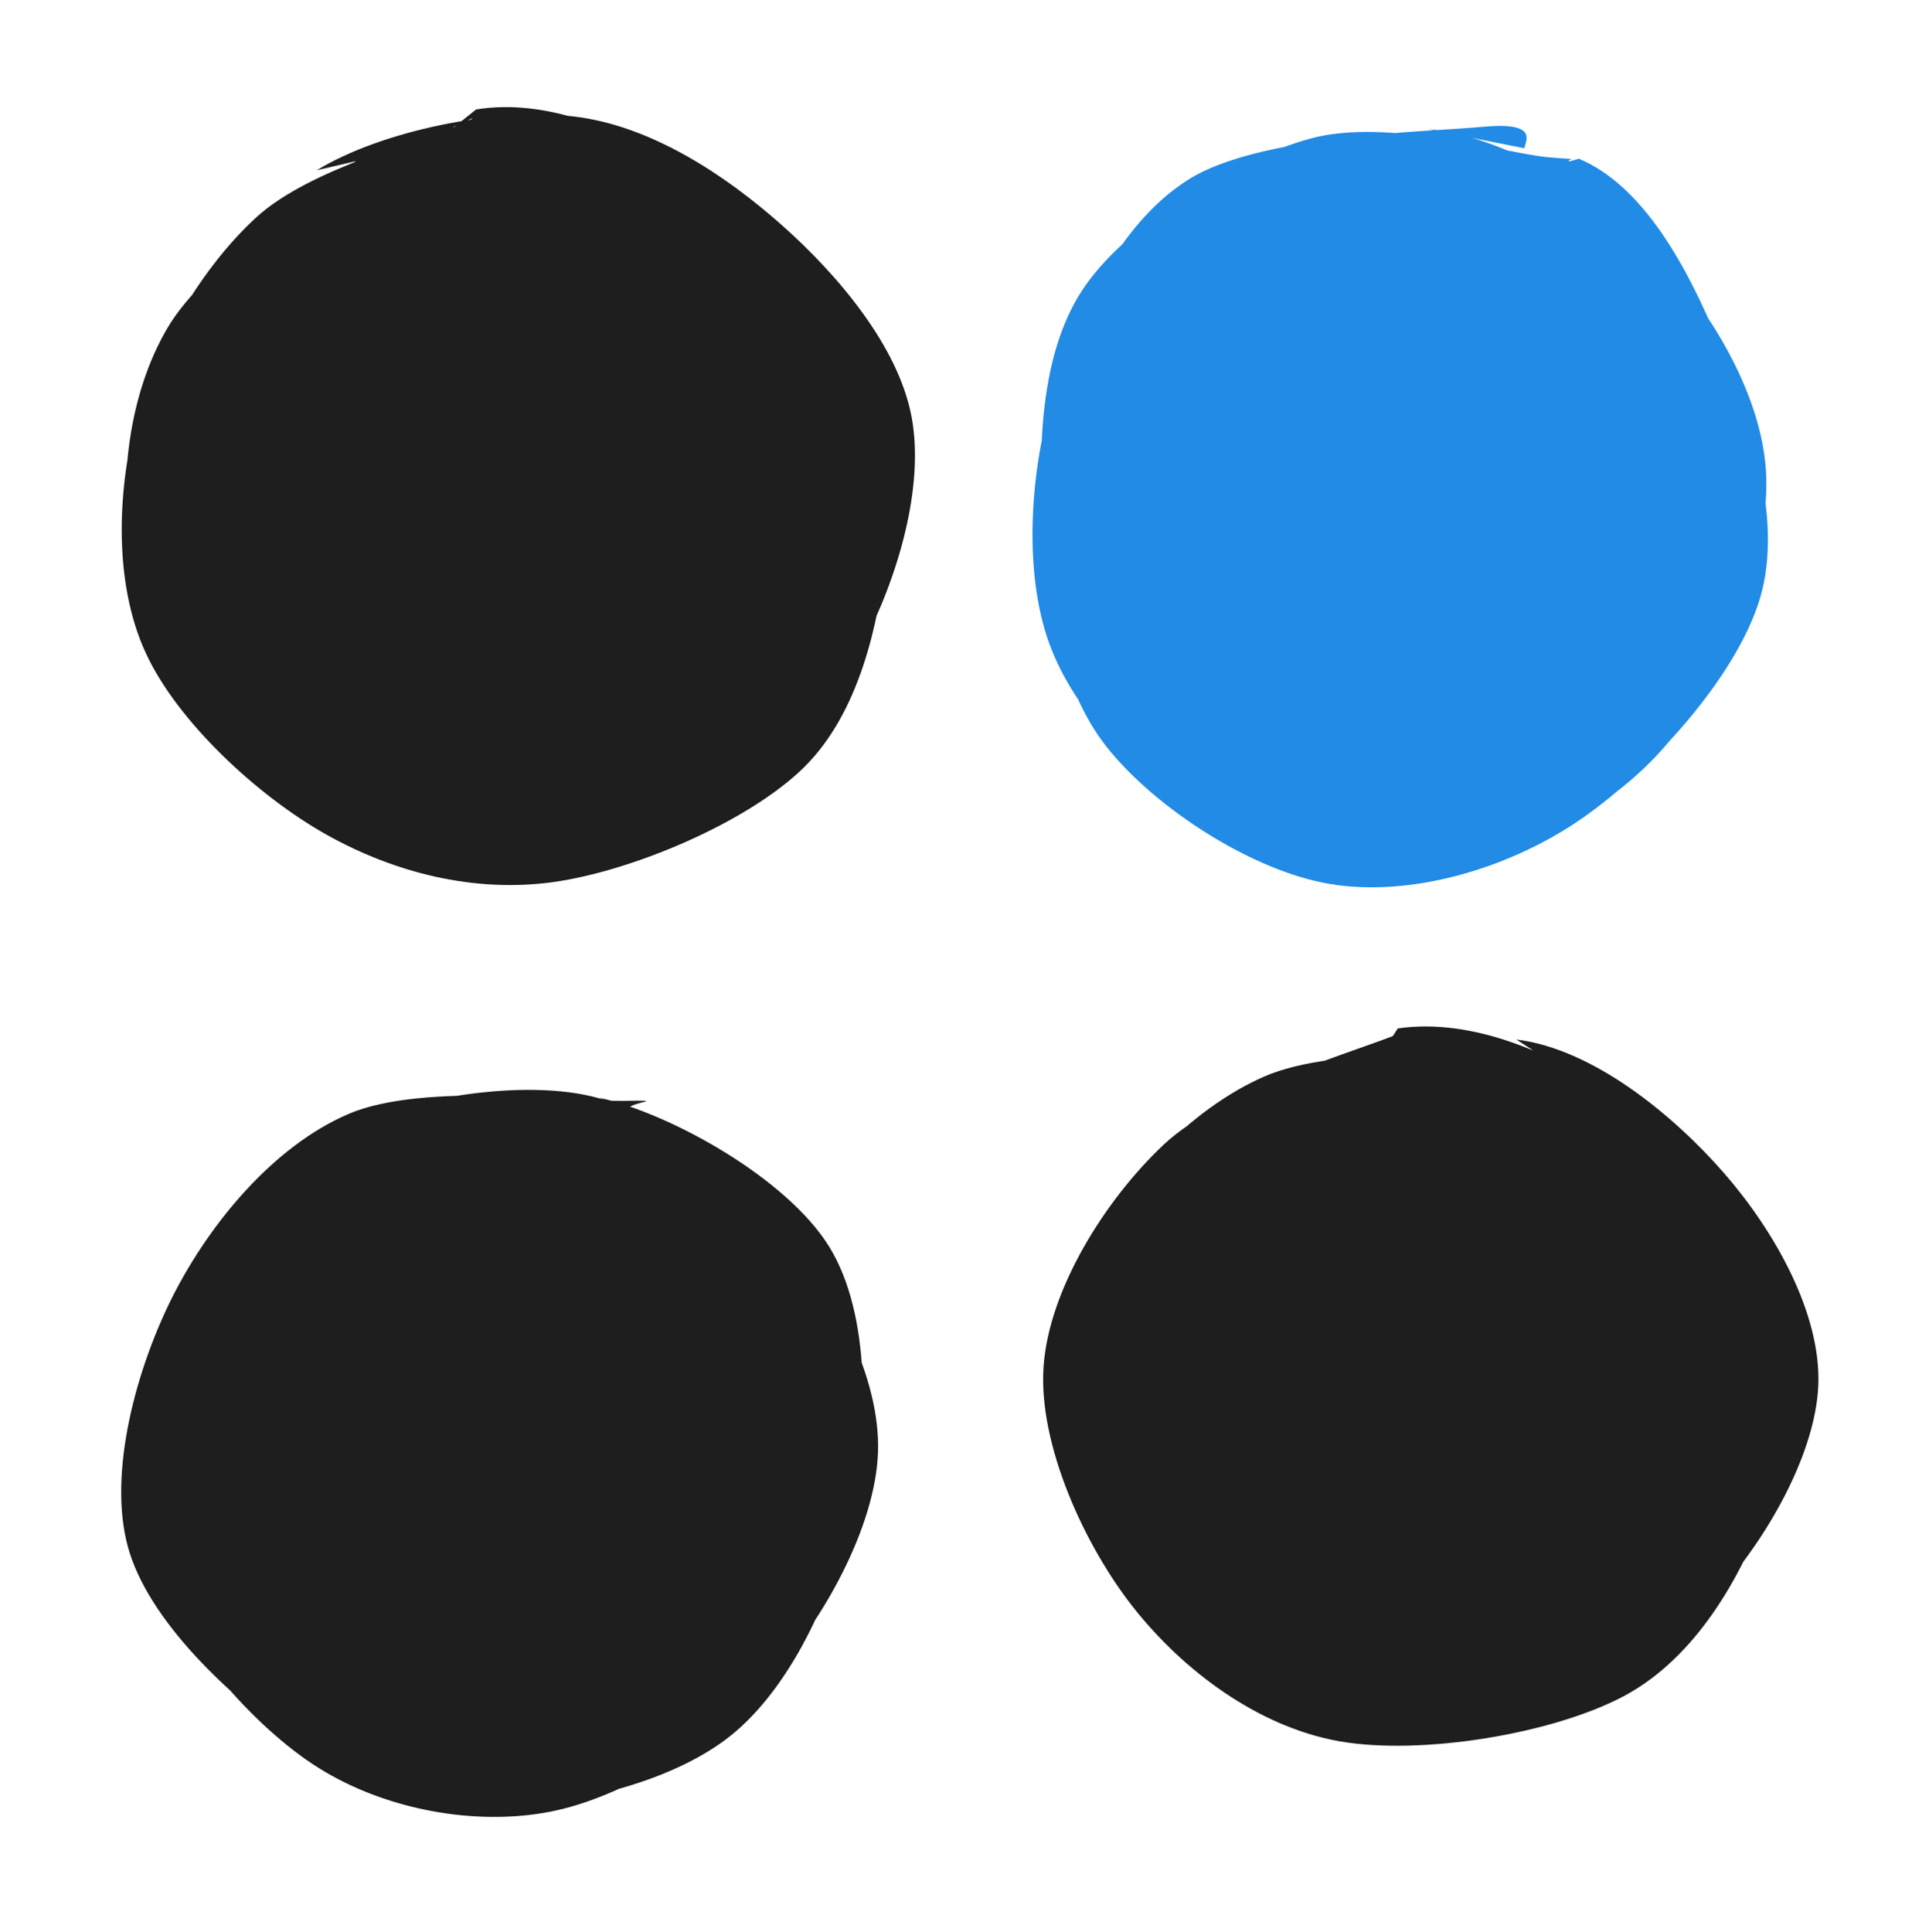 <svg version="1.1" xmlns="http://www.w3.org/2000/svg" viewBox="0 0 162.151 162.433" width="324.303" height="324.866"><!-- svg-source:excalidraw --><defs><style class="style-fonts">
      </style></defs><g stroke-linecap="round" transform="translate(10 10) rotate(0 33.222 31.587)"><path d="M16.63 4.31 C22.06 0.99, 31.72 -0.98, 38.23 -0.21 C44.75 0.56, 51.01 4.74, 55.74 8.94 C60.47 13.14, 65.5 19.11, 66.62 25 C67.74 30.9, 65.48 38.55, 62.46 44.31 C59.45 50.08, 54.01 56.37, 48.53 59.59 C43.05 62.81, 36.01 64.53, 29.59 63.61 C23.17 62.69, 14.77 58.52, 10.01 54.05 C5.24 49.59, 1.97 42.89, 0.98 36.82 C-0.02 30.75, 0.75 23.27, 4.04 17.63 C7.32 11.99, 17.27 5.52, 20.68 2.99 C24.09 0.47, 24.22 1.93, 24.49 2.48 M30.02 -0.8 C36.08 -1.77, 42.31 1.01, 47.61 4.28 C52.91 7.55, 59.01 13.44, 61.83 18.82 C64.65 24.2, 65.24 30.6, 64.53 36.55 C63.82 42.5, 62.24 49.91, 57.58 54.51 C52.91 59.1, 43.22 63.21, 36.52 64.15 C29.83 65.08, 23.11 63.35, 17.4 60.14 C11.69 56.93, 4.92 50.69, 2.25 44.89 C-0.42 39.1, -0.16 31.47, 1.4 25.36 C2.95 19.25, 7.02 12.38, 11.59 8.23 C16.15 4.07, 26.1 1.61, 28.78 0.42 C31.46 -0.76, 27.59 0.64, 27.65 1.1" stroke="none" stroke-width="0" fill="#1e1e1e"></path><path d="M18.03 3.78 C23.24 0.59, 31.1 -0.63, 37.47 0.36 C43.85 1.35, 51.39 5.38, 56.3 9.72 C61.21 14.06, 65.93 20.4, 66.93 26.4 C67.93 32.41, 65.55 40.29, 62.31 45.76 C59.06 51.23, 53.31 56.52, 47.47 59.23 C41.63 61.94, 33.44 62.91, 27.27 62.02 C21.11 61.13, 14.86 58.15, 10.47 53.89 C6.08 49.63, 2.15 42.66, 0.94 36.46 C-0.27 30.26, -0.59 22.63, 3.19 16.7 C6.97 10.77, 18.82 3.54, 23.63 0.86 C28.44 -1.81, 31.67 0.18, 32.05 0.64 M27.57 -0.82 C33.88 -2.52, 42.53 -1.11, 48.27 1.94 C54.02 4.99, 58.96 12.05, 62.04 17.48 C65.13 22.9, 67.49 28.34, 66.78 34.48 C66.07 40.62, 62.5 49.87, 57.77 54.33 C53.05 58.78, 44.69 60.1, 38.44 61.19 C32.18 62.29, 26.1 63.34, 20.26 60.88 C14.42 58.43, 6.96 51.92, 3.39 46.47 C-0.17 41.03, -2.18 34.16, -1.13 28.23 C-0.07 22.3, 4.77 15.56, 9.71 10.9 C14.65 6.23, 25.83 1.75, 28.51 0.22 C31.2 -1.32, 26.16 1.01, 25.82 1.69" stroke="transparent" stroke-width="4" fill="none"></path></g><g stroke-linecap="round" transform="translate(86.279 10.222) rotate(0 30.837 31.646)"><path d="M33.72 0.62 C39.93 1.2, 47.62 5.65, 52.36 10.42 C57.1 15.19, 61.69 22.53, 62.16 29.24 C62.62 35.95, 59.06 45.29, 55.16 50.66 C51.25 56.03, 45.19 60.08, 38.72 61.47 C32.26 62.85, 22.47 61.8, 16.37 58.96 C10.27 56.12, 4.5 50.36, 2.13 44.42 C-0.25 38.49, 0.21 29.95, 2.12 23.36 C4.03 16.77, 7.55 8.71, 13.59 4.89 C19.62 1.07, 33.62 0.89, 38.33 0.44 C43.04 0, 41.99 1.57, 41.85 2.24 M46.44 3.12 C51.89 5.4, 55.59 12.3, 58.13 18.45 C60.67 24.59, 63.67 33.25, 61.69 39.99 C59.72 46.72, 52.27 54.86, 46.26 58.88 C40.25 62.9, 32.22 65.17, 25.64 64.11 C19.05 63.06, 10.8 57.7, 6.74 52.56 C2.69 47.43, 1.6 39.77, 1.31 33.3 C1.02 26.83, 1.24 19.03, 5 13.72 C8.76 8.41, 17.38 3.22, 23.86 1.43 C30.34 -0.36, 40.27 2.68, 43.89 3 C47.52 3.32, 45.43 2.91, 45.62 3.36" stroke="none" stroke-width="0" fill="#228be6"></path><path d="M41.33 2.21 C47.26 4.25, 54.18 11.18, 57.62 17.12 C61.05 23.06, 63.32 31.32, 61.95 37.85 C60.59 44.39, 54.91 52.19, 49.43 56.35 C43.95 60.51, 35.71 63.12, 29.06 62.82 C22.41 62.51, 14.2 58.97, 9.52 54.53 C4.85 50.09, 1.75 42.77, 1.01 36.17 C0.27 29.57, 1.81 20.77, 5.09 14.91 C8.38 9.04, 14.34 3, 20.72 1 C27.09 -1.01, 39.04 2.28, 43.34 2.89 C47.65 3.51, 46.54 4.27, 46.55 4.7 M25.62 -0.82 C32.03 -2.6, 41.15 -0.76, 46.77 2.97 C52.39 6.69, 57.05 15.19, 59.34 21.53 C61.63 27.86, 62.59 34.58, 60.52 40.98 C58.46 47.37, 52.87 56.5, 46.94 59.9 C41 63.31, 31.28 62.55, 24.91 61.4 C18.54 60.24, 12.99 57.92, 8.74 52.98 C4.48 48.03, -0.11 38.52, -0.62 31.74 C-1.14 24.95, 1.24 17.31, 5.64 12.28 C10.05 7.26, 22.3 3.5, 25.81 1.59 C29.31 -0.31, 26.92 0.41, 26.67 0.84" stroke="transparent" stroke-width="4" fill="none"></path></g><g stroke-linecap="round" transform="translate(11.324 91.883) rotate(0 30.891 30.275)"><path d="M15.41 4.15 C20.95 0.74, 31.17 -1.13, 37.71 0.13 C44.26 1.39, 50.56 6.68, 54.69 11.7 C58.82 16.72, 62.71 23.95, 62.48 30.24 C62.24 36.53, 57.85 44.41, 53.25 49.44 C48.66 54.47, 41.2 59.2, 34.91 60.42 C28.61 61.64, 21.08 60.25, 15.48 56.75 C9.88 53.25, 3.45 45.75, 1.31 39.41 C-0.83 33.06, -0.47 24.9, 2.64 18.67 C5.75 12.43, 16.6 4.73, 19.97 2 C23.33 -0.73, 22.59 1.72, 22.82 2.3 M39.03 0.39 C45.14 1.76, 54.83 7.18, 58.38 12.92 C61.92 18.66, 61.62 28.03, 60.3 34.83 C58.99 41.62, 55.41 49.5, 50.5 53.69 C45.58 57.89, 37 59.87, 30.81 60 C24.62 60.13, 18.58 58.13, 13.35 54.48 C8.11 50.83, 1.08 44.35, -0.59 38.09 C-2.27 31.83, 0.18 23, 3.27 16.94 C6.37 10.89, 11.67 4.47, 17.97 1.76 C24.28 -0.95, 37.18 0.73, 41.09 0.66 C45 0.59, 41.73 0.72, 41.45 1.34" stroke="none" stroke-width="0" fill="#1e1e1e"></path><path d="M35.17 0.86 C41.74 1.38, 50.64 5.34, 54.98 10.1 C59.32 14.86, 61.36 23.01, 61.22 29.45 C61.08 35.88, 58.29 43.75, 54.12 48.71 C49.94 53.66, 42.37 57.83, 36.15 59.17 C29.93 60.52, 22.36 59.76, 16.78 56.76 C11.19 53.76, 5.24 47.29, 2.64 41.16 C0.05 35.03, -0.66 26.15, 1.22 19.99 C3.1 13.83, 7.23 7.26, 13.93 4.19 C20.63 1.11, 36.11 1.62, 41.44 1.55 C46.77 1.48, 46.25 3.38, 45.91 3.74 M33.12 -1.11 C39.29 -0.82, 46.64 4.61, 51.48 9 C56.33 13.39, 61.19 18.78, 62.16 25.22 C63.14 31.66, 61.16 42.23, 57.33 47.65 C53.51 53.07, 45.39 55.85, 39.22 57.74 C33.04 59.63, 26.36 61.28, 20.29 58.98 C14.22 56.69, 6.29 49.73, 2.8 43.96 C-0.69 38.19, -2.31 30.48, -0.65 24.36 C1.02 18.24, 7.05 11.34, 12.77 7.23 C18.5 3.13, 30.7 0.74, 33.71 -0.27 C36.73 -1.28, 31.34 0.52, 30.87 1.18" stroke="transparent" stroke-width="4" fill="none"></path></g><g stroke-linecap="round" transform="translate(88.807 87.275) rotate(0 31.672 29.23)"><path d="M38.66 0.11 C45.12 0.9, 51.86 6.47, 56.09 11.31 C60.32 16.15, 64.28 23.1, 64.04 29.17 C63.79 35.23, 59.32 42.84, 54.61 47.7 C49.91 52.56, 42.26 57.15, 35.79 58.34 C29.33 59.52, 21.59 58.19, 15.85 54.81 C10.11 51.42, 3.54 44.16, 1.35 38.03 C-0.85 31.89, 0.02 23.8, 2.7 18.01 C5.38 12.21, 11.18 5.99, 17.42 3.24 C23.66 0.49, 36 1.64, 40.14 1.51 C44.27 1.38, 42.32 1.89, 42.23 2.44 M28.69 -0.82 C35.01 -1.75, 41.94 1.34, 47.25 5.03 C52.55 8.71, 58.48 15.51, 60.54 21.28 C62.61 27.05, 61.75 34, 59.63 39.66 C57.51 45.32, 53.79 51.99, 47.82 55.24 C41.84 58.48, 30.65 60.32, 23.76 59.1 C16.88 57.87, 10.63 53.12, 6.49 47.89 C2.34 42.65, -1.52 34.16, -1.09 27.67 C-0.67 21.18, 4.06 13.6, 9.03 8.93 C14 4.26, 25.62 0.97, 28.71 -0.36 C31.79 -1.68, 27.87 0.36, 27.53 0.98" stroke="none" stroke-width="0" fill="#1e1e1e"></path><path d="M32.39 -0.16 C38.8 -0.68, 46.4 2.68, 51.33 6.62 C56.25 10.57, 60.75 17.46, 61.92 23.51 C63.09 29.56, 61.46 37.4, 58.37 42.91 C55.27 48.41, 49.51 54.26, 43.37 56.54 C37.24 58.83, 28.11 58.8, 21.54 56.61 C14.97 54.41, 7.61 48.8, 3.95 43.38 C0.29 37.96, -1.75 30.17, -0.43 24.09 C0.89 18.02, 6.17 11.01, 11.84 6.92 C17.52 2.83, 29.87 0.69, 33.61 -0.46 C37.36 -1.62, 34.4 -0.63, 34.31 -0.02 M17.56 3.83 C23.18 0.89, 33.42 -1.9, 40.14 -0.35 C46.85 1.21, 54.16 8.11, 57.87 13.16 C61.59 18.22, 62.8 23.76, 62.44 29.98 C62.08 36.19, 60.41 45.75, 55.7 50.45 C50.99 55.15, 41.4 57.54, 34.18 58.15 C26.97 58.77, 17.81 57.48, 12.4 54.16 C6.99 50.83, 3.12 44.41, 1.74 38.2 C0.37 31.98, 1.68 22.68, 4.13 16.88 C6.58 11.09, 14.33 5.57, 16.45 3.43 C18.58 1.29, 16.33 3.79, 16.87 4.04" stroke="transparent" stroke-width="4" fill="none"></path></g></svg>